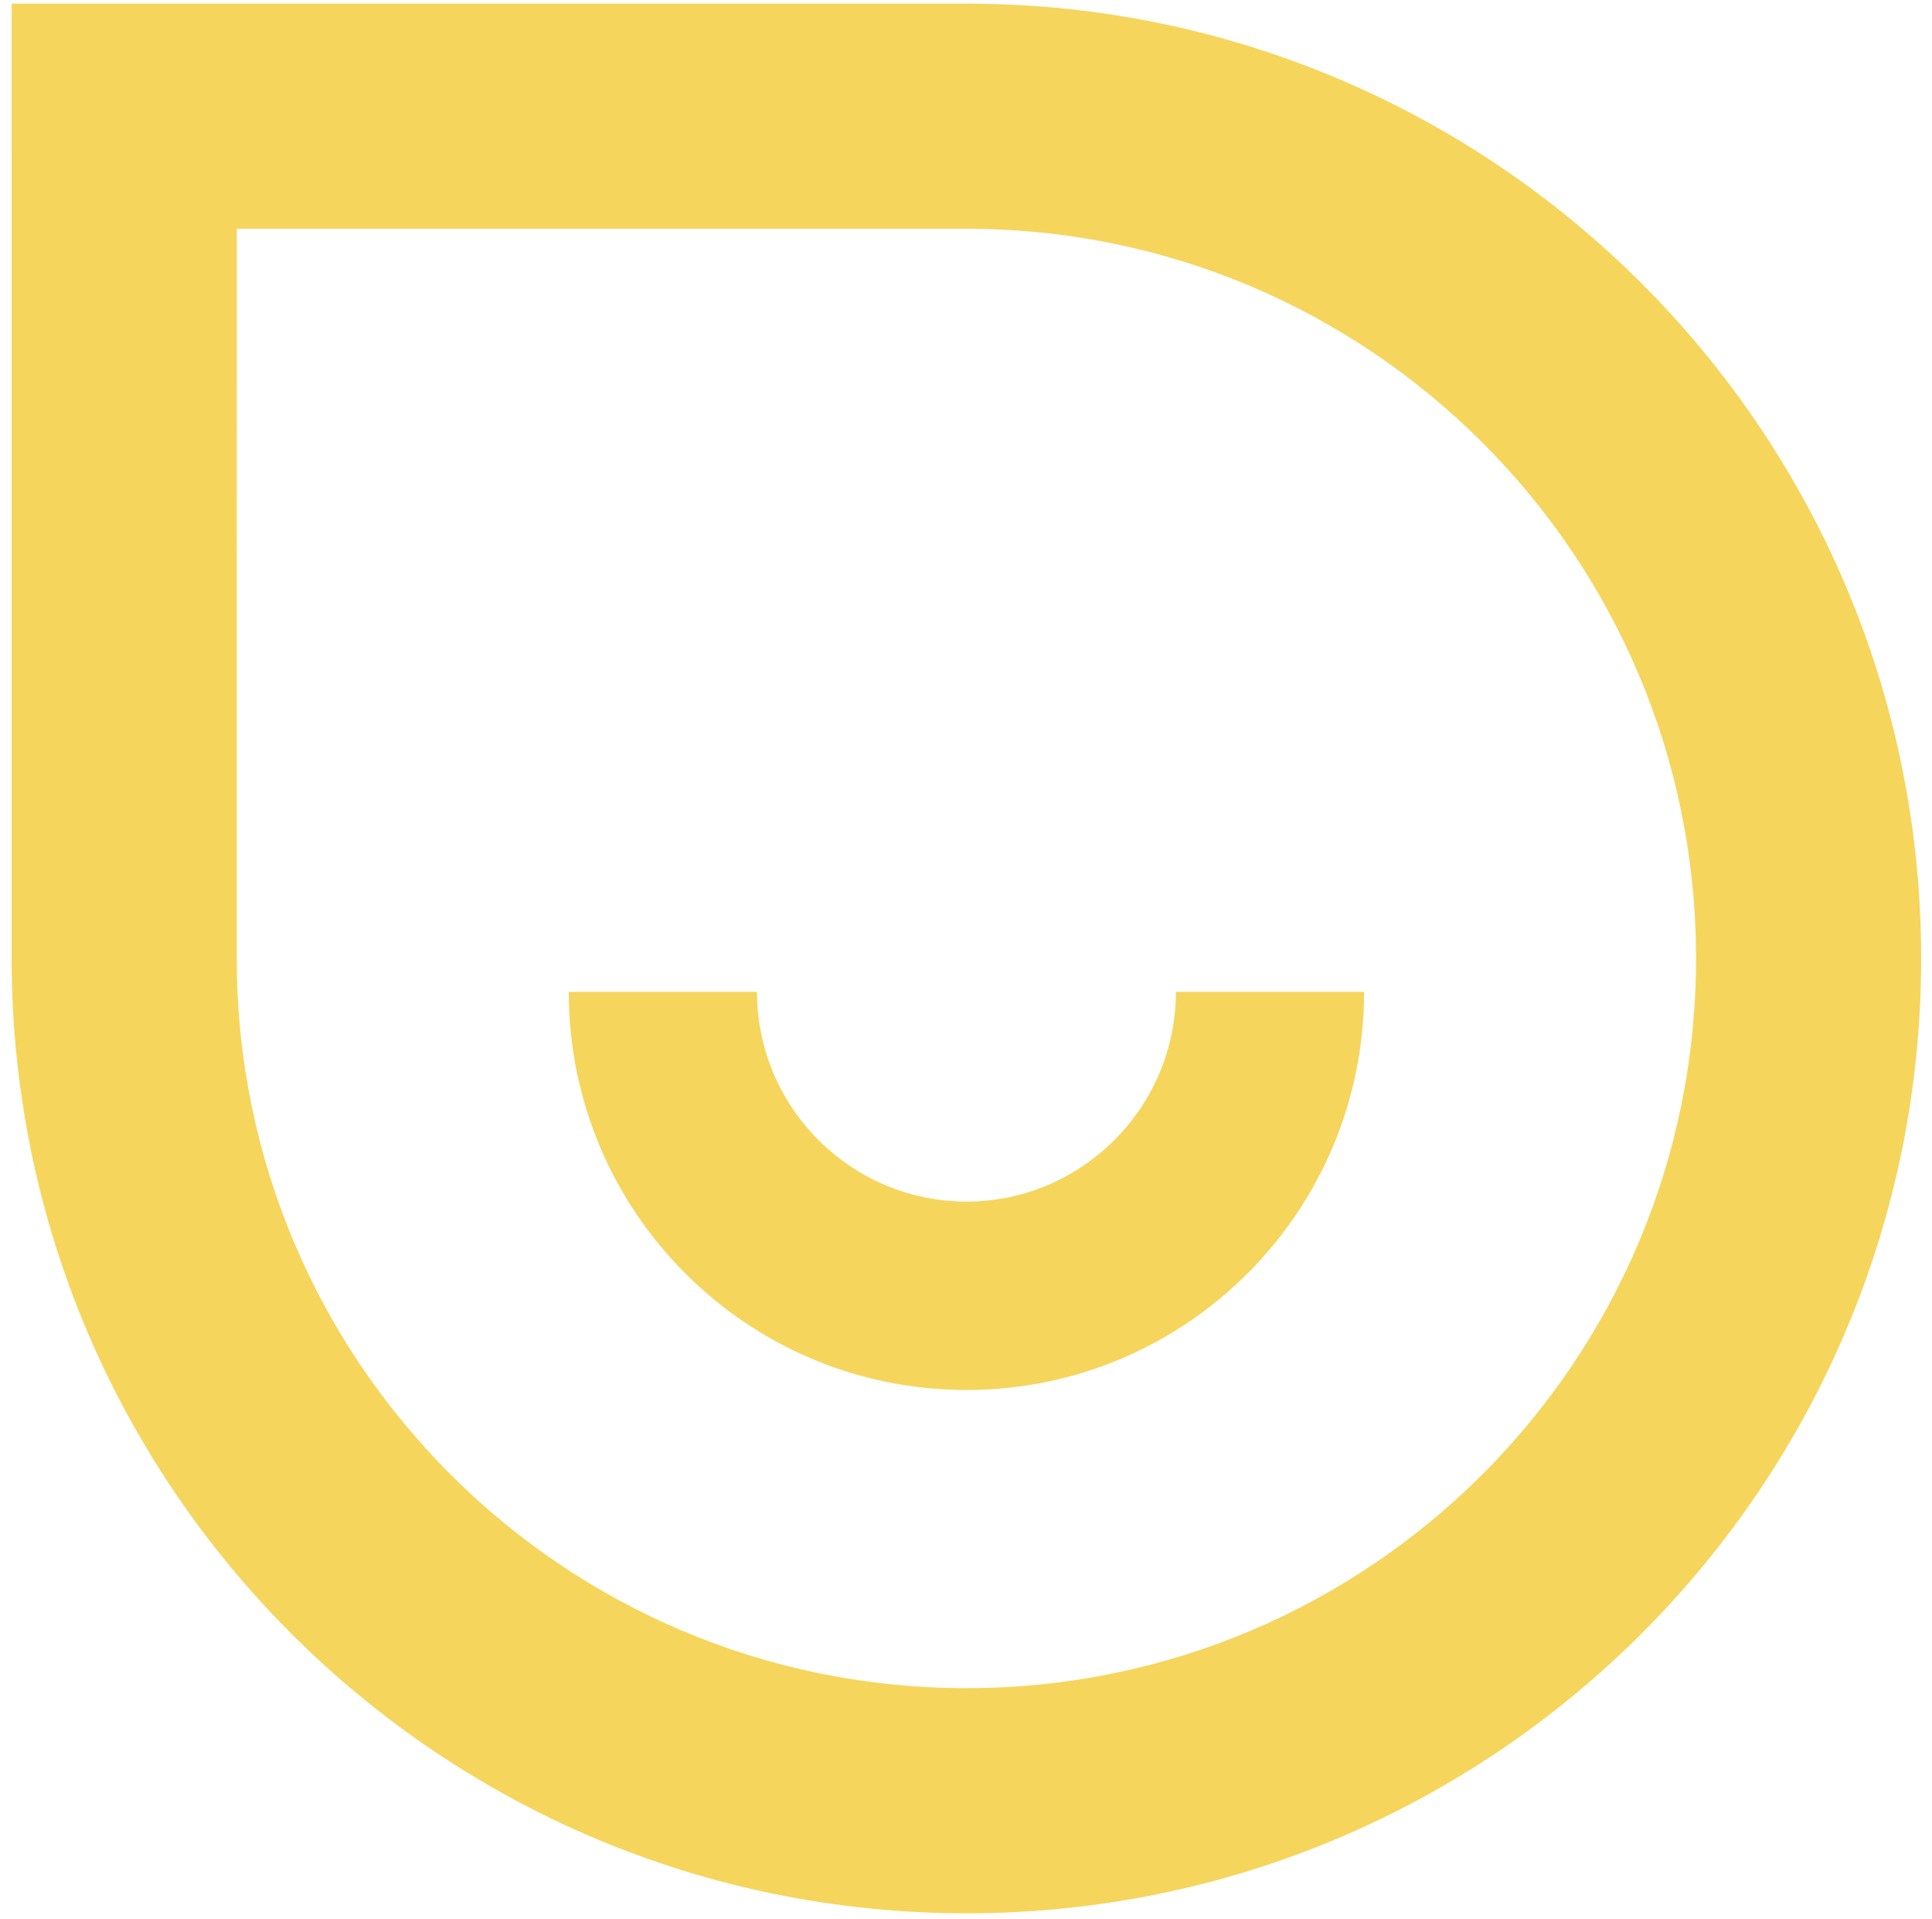 <?xml version="1.0" encoding="UTF-8"?> <svg xmlns="http://www.w3.org/2000/svg" width="149" height="148" viewBox="0 0 149 148" fill="none"> <path fill-rule="evenodd" clip-rule="evenodd" d="M74.531 130.186C105.609 130.186 130.803 104.992 130.803 73.914C130.803 42.836 105.609 17.643 74.531 17.643L18.261 17.643L18.261 29.368C18.26 45.2 18.26 63.608 18.26 73.914C18.26 104.992 43.453 130.186 74.531 130.186ZM74.531 147.547C115.198 147.547 148.164 114.58 148.164 73.914C148.164 33.248 115.198 0.281 74.531 0.281L0.901 0.281C0.901 0.281 0.898 53.301 0.898 73.914C0.898 114.58 33.865 147.547 74.531 147.547Z" fill="#F5D55C"></path> <path d="M74.533 107.192C57.599 107.192 43.865 93.443 43.865 76.49H58.38C58.38 85.396 65.637 92.662 74.533 92.662C83.429 92.662 90.686 85.396 90.686 76.49H105.2C105.2 93.443 91.466 107.192 74.533 107.192Z" fill="#F5D55C"></path> </svg> 